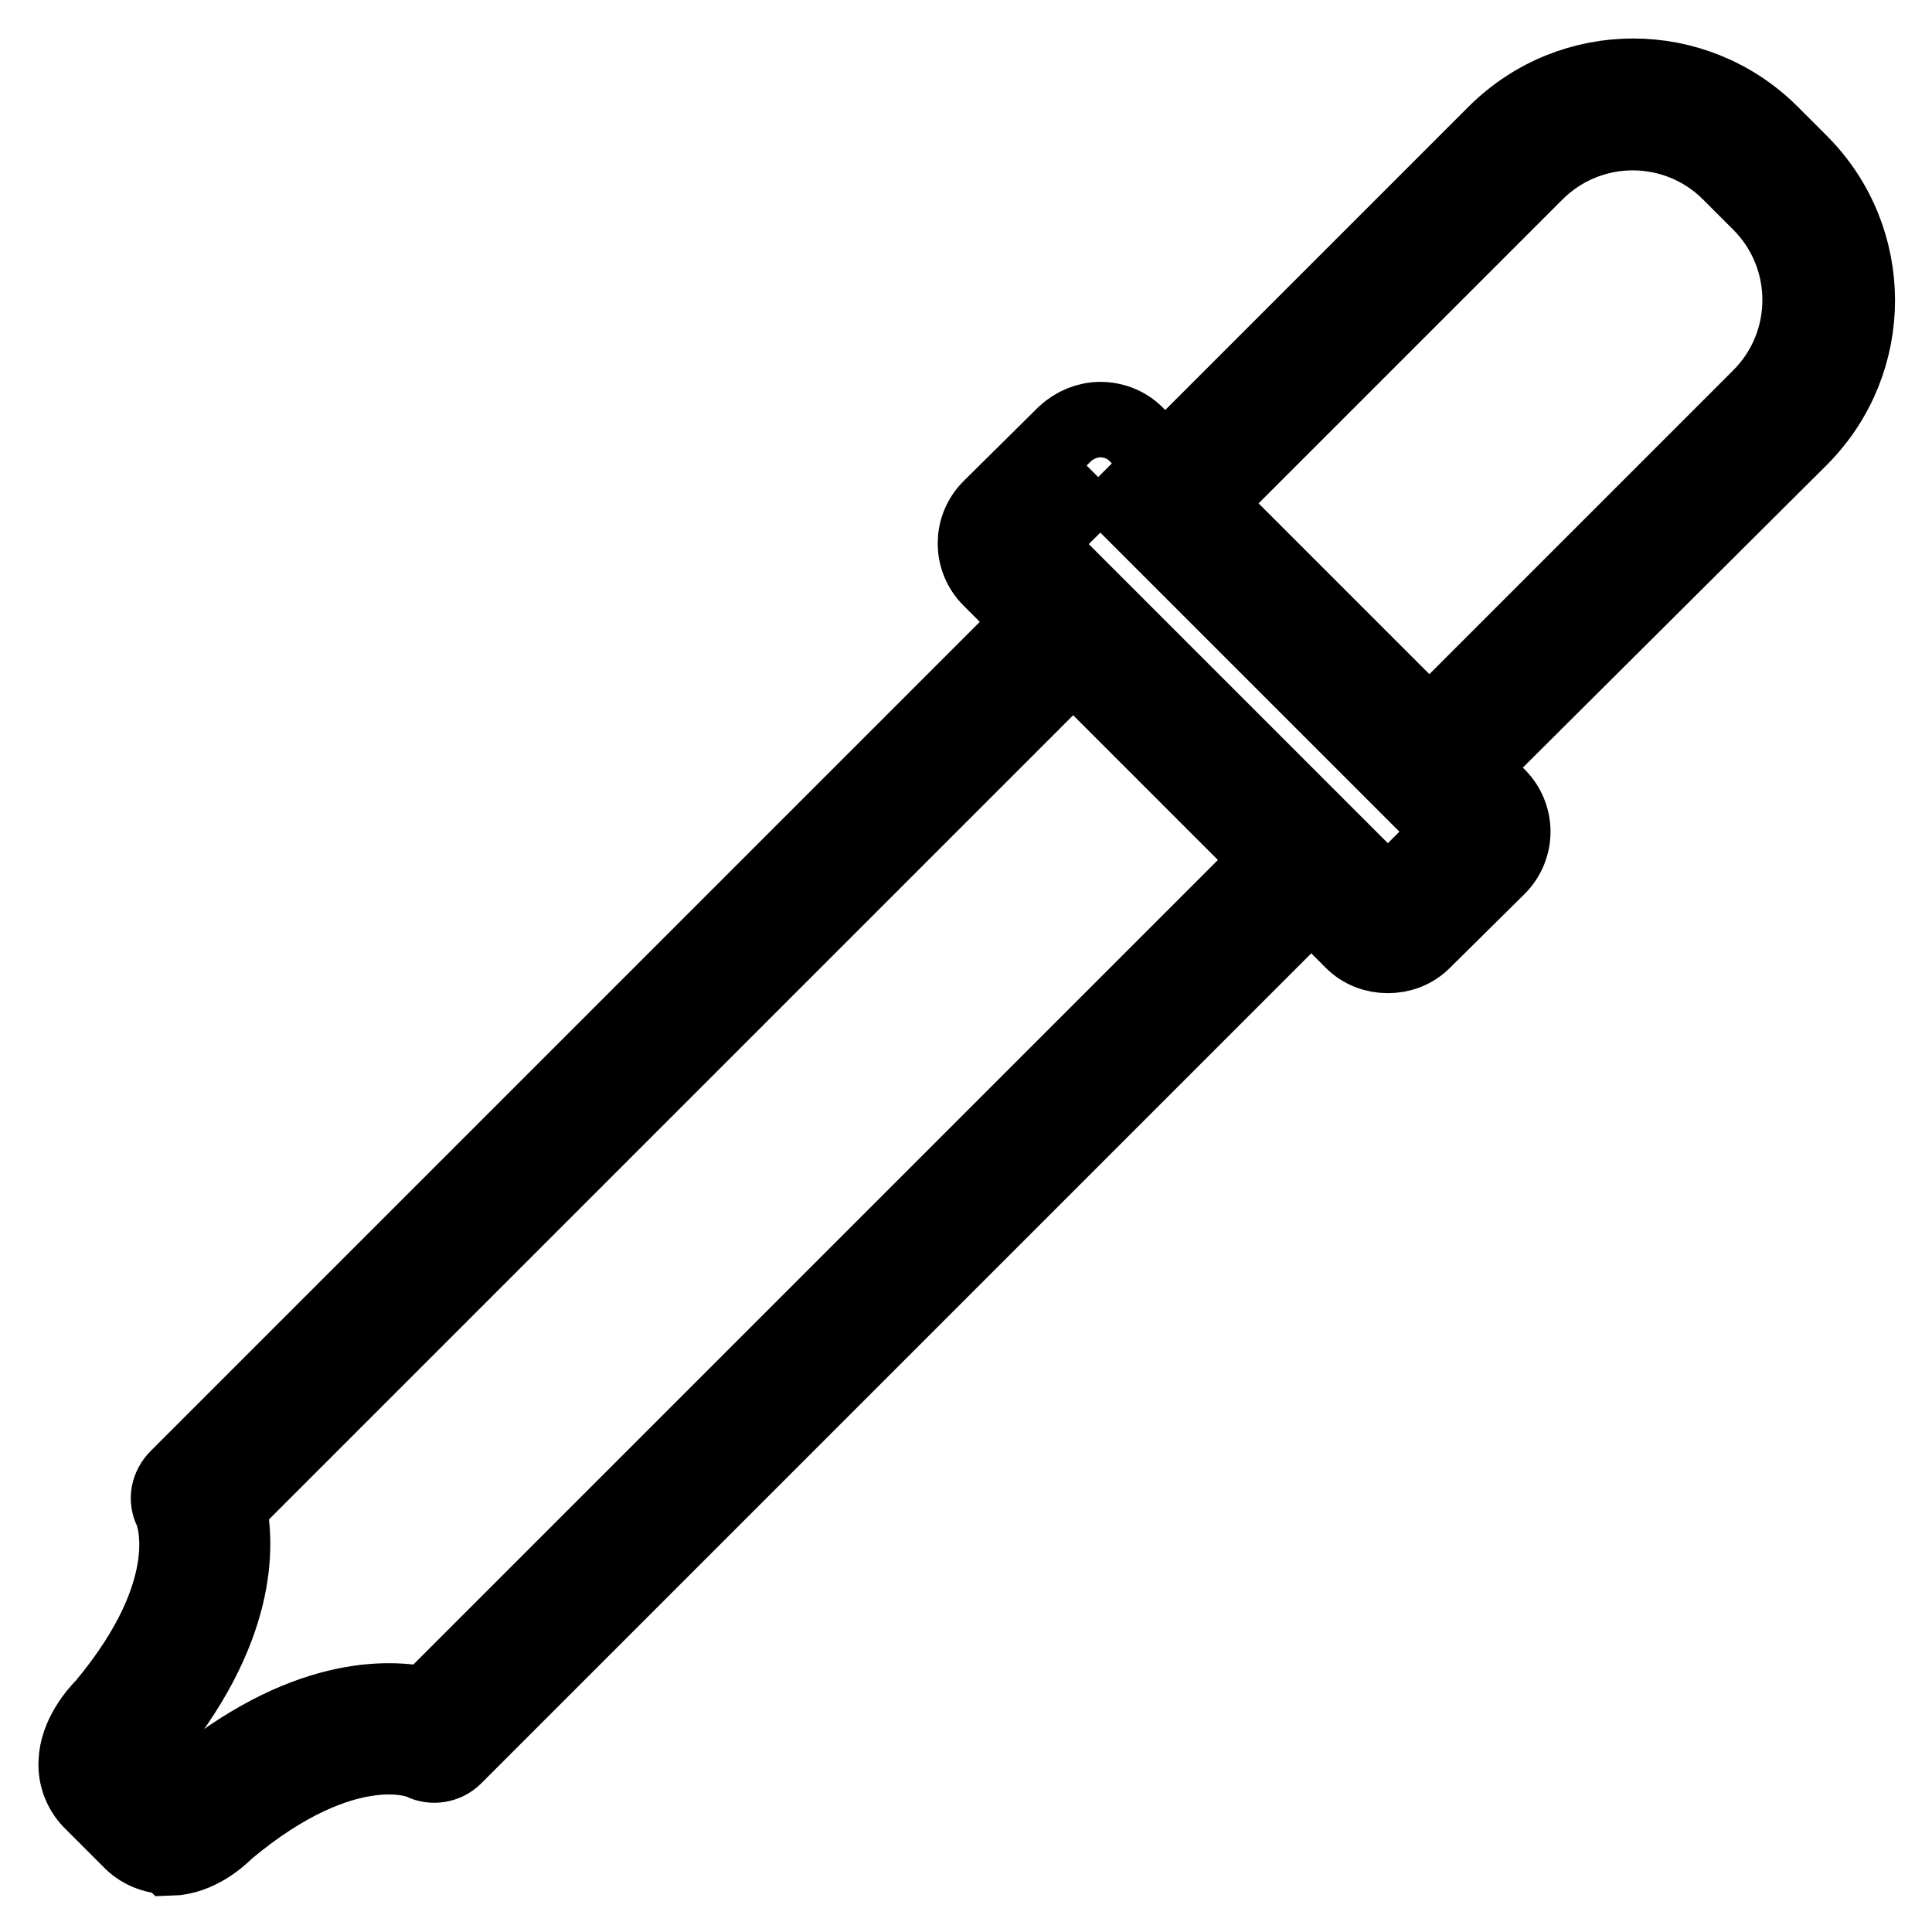 <?xml version="1.0" encoding="utf-8"?>
<!-- Svg Vector Icons : http://www.onlinewebfonts.com/icon -->
<!DOCTYPE svg PUBLIC "-//W3C//DTD SVG 1.1//EN" "http://www.w3.org/Graphics/SVG/1.1/DTD/svg11.dtd">
<svg version="1.1" xmlns="http://www.w3.org/2000/svg" xmlns:xlink="http://www.w3.org/1999/xlink" x="0px" y="0px" viewBox="0 0 256 256" enable-background="new 0 0 256 256" xml:space="preserve">
<g> <path stroke-width="10" fill-opacity="0" stroke="#000000"  d="M22.4,246c-2,0-3.9-0.8-5.2-2.2l-4.9-4.9c-1.5-1.4-2.3-3.4-2.2-5.4c0.1-3.6,2.8-6.6,3.7-7.5 c13.2-15.8,9.1-25.5,8.9-25.9c-0.7-1.4-0.4-3.1,0.8-4.3l115-115l5.3,5.3L30.3,199.6c1.1,5,1.6,16.4-11,31.4 c-0.1,0.1-0.2,0.2-0.3,0.4c-0.7,0.7-1.5,1.8-1.5,2.3l0.4,0.3l4.6,4.6c0.4,0,1.6-0.8,2.2-1.4c0.1-0.1,0.2-0.2,0.4-0.3 c15-12.6,26.4-12.1,31.4-11l113.4-113.4l5.3,5.3l-115,115c-1.1,1.1-2.9,1.4-4.3,0.7c-0.3-0.2-10-4.2-25.8,9 c-0.9,0.9-3.8,3.6-7.5,3.7L22.4,246L22.4,246z M192.7,103.7l-5.3-5.3l45.8-45.8c7.1-7.1,7.1-18.6,0-25.7l-4-4 c-7.1-7.1-18.6-7.1-25.7,0l-45.8,45.8l-5.3-5.3l45.8-45.8c10.1-10,26.3-10,36.4,0l4,4c10,10.1,10,26.3,0,36.4L192.7,103.7 L192.7,103.7z M145.8,63.5l46.7,46.7l-8.6,8.6l-46.7-46.7L145.8,63.5 M145.8,55.6c-1.7,0-3.4,0.7-4.7,1.9l-9.9,9.8 c-2.6,2.6-2.6,6.8,0,9.4l48,48c1.3,1.3,3,1.9,4.7,1.9s3.4-0.6,4.7-1.9l9.9-9.8c2.6-2.6,2.6-6.8,0-9.4l-48-48 C149.3,56.3,147.6,55.6,145.8,55.6z"/></g>
</svg>